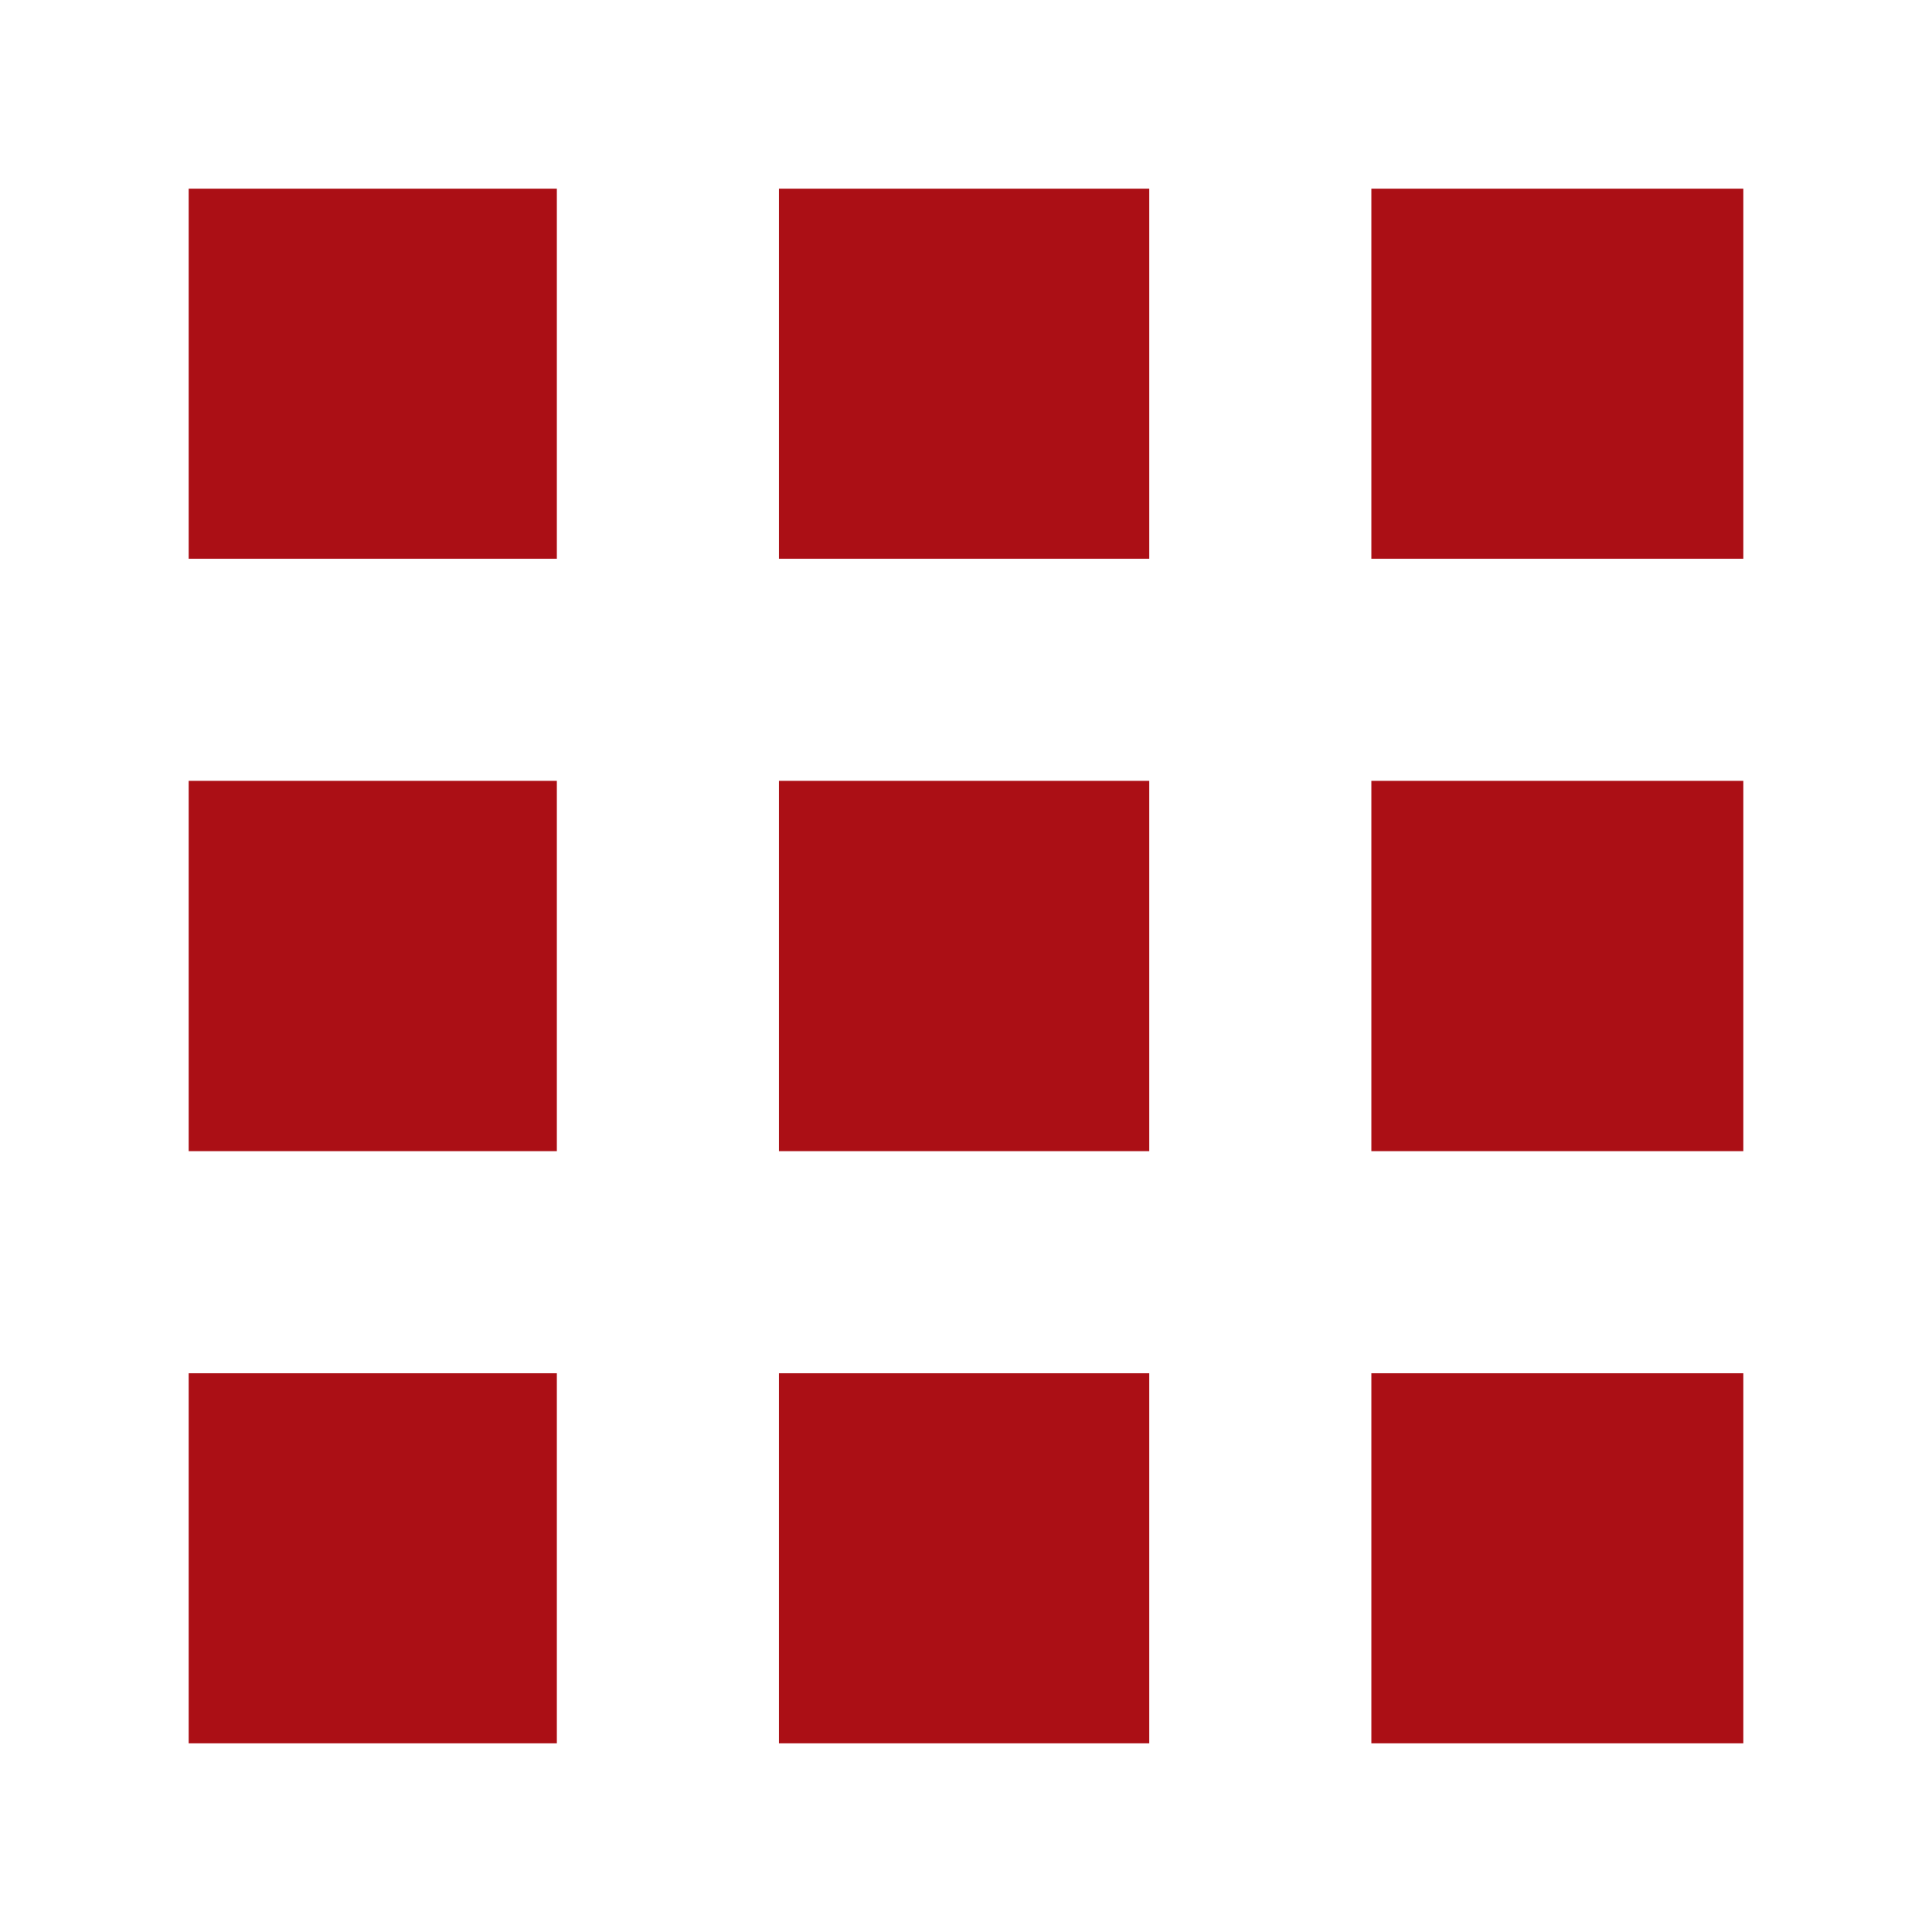 <?xml version="1.0" encoding="utf-8"?>
<!-- Generator: Adobe Illustrator 16.0.0, SVG Export Plug-In . SVG Version: 6.00 Build 0)  -->
<!DOCTYPE svg PUBLIC "-//W3C//DTD SVG 1.1//EN" "http://www.w3.org/Graphics/SVG/1.1/DTD/svg11.dtd">
<svg version="1.1" id="Layer_1" xmlns="http://www.w3.org/2000/svg" xmlns:xlink="http://www.w3.org/1999/xlink" x="0px" y="0px"
	 width="512px" height="512px" viewBox="0 0 512 512" enable-background="new 0 0 512 512" xml:space="preserve">
<path id="grid" fill="#ab0f15" d="M304.564,305.068h-98.136v-98.136h98.136V305.068z M206.429,50v98.075h98.136V50H206.429z
	 M50,305.068h97.571v-98.136H50V305.068z M363.422,148.075H462V50h-98.578V148.075z M304.564,462v-98.074h-98.136V462H304.564z
	 M147.571,363.926H50V462h97.571V363.926z M462,206.933h-98.578v98.135H462V206.933z M363.422,363.926V462H462v-98.074H363.422z
	 M147.571,148.075V50H50v98.075H147.571z"/>
</svg>
